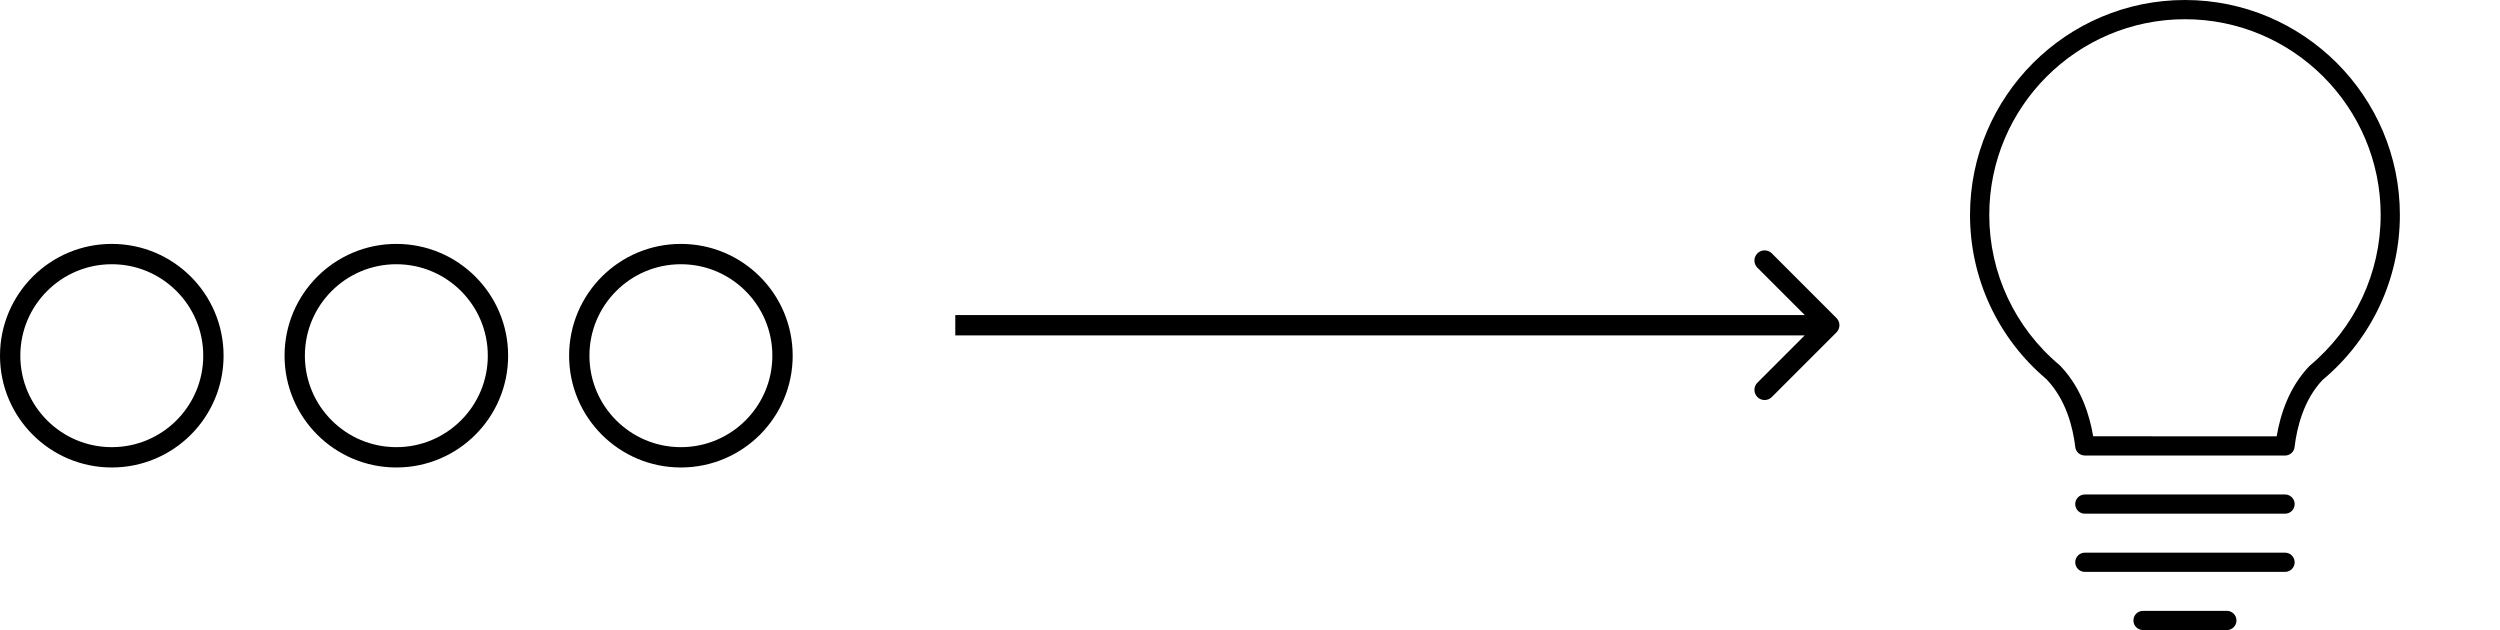 <svg width="123" height="31" viewBox="0 0 123 31" fill="none" xmlns="http://www.w3.org/2000/svg">
<path d="M90.354 16.354C90.549 16.158 90.549 15.842 90.354 15.646L87.172 12.464C86.976 12.269 86.66 12.269 86.465 12.464C86.269 12.66 86.269 12.976 86.465 13.172L89.293 16L86.465 18.828C86.269 19.024 86.269 19.34 86.465 19.535C86.66 19.731 86.976 19.731 87.172 19.535L90.354 16.354ZM47 16L47 16.5L90 16.5L90 16L90 15.5L47 15.5L47 16Z" fill="black"/>
<circle cx="33.5" cy="17.5" r="5" stroke="black"/>
<circle cx="5.5" cy="17.5" r="5" stroke="black"/>
<circle cx="19.5" cy="17.5" r="5" stroke="black"/>
<path d="M112.423 22.413L102.573 22.411C102.334 22.411 102.131 22.232 102.103 21.994C101.989 21.027 101.651 19.662 100.685 18.658C100.684 18.656 100.683 18.655 100.681 18.653C98.294 16.637 96.925 13.696 96.925 10.575C96.926 4.744 101.67 0 107.5 0C113.33 0 118.074 4.744 118.074 10.575C118.074 13.716 116.688 16.675 114.272 18.692C113.345 19.663 113.007 21.029 112.893 21.996C112.866 22.235 112.664 22.413 112.423 22.413ZM102.984 21.465L112.013 21.468C112.19 20.401 112.618 19.053 113.629 18.002C115.867 16.13 117.129 13.434 117.129 10.574C117.128 5.265 112.809 0.946 107.5 0.946C102.19 0.946 97.872 5.265 97.872 10.575C97.872 13.433 99.133 16.127 101.333 17.965C101.361 17.988 101.387 18.016 101.409 18.045C102.39 19.089 102.809 20.414 102.984 21.465Z" fill="black"/>
<path d="M112.424 25.274H102.574C102.312 25.274 102.101 25.062 102.101 24.801C102.101 24.54 102.312 24.328 102.574 24.328H112.424C112.685 24.328 112.897 24.54 112.897 24.801C112.897 25.062 112.686 25.274 112.424 25.274Z" fill="black"/>
<path d="M112.424 28.137H102.574C102.312 28.137 102.101 27.925 102.101 27.664C102.101 27.403 102.312 27.191 102.574 27.191H112.424C112.685 27.191 112.897 27.403 112.897 27.664C112.897 27.925 112.686 28.137 112.424 28.137Z" fill="black"/>
<path d="M109.561 31H105.437C105.176 31 104.964 30.788 104.964 30.527C104.964 30.266 105.176 30.054 105.437 30.054H109.561C109.822 30.054 110.034 30.266 110.034 30.527C110.034 30.788 109.822 31 109.561 31Z" fill="black"/>
</svg>
